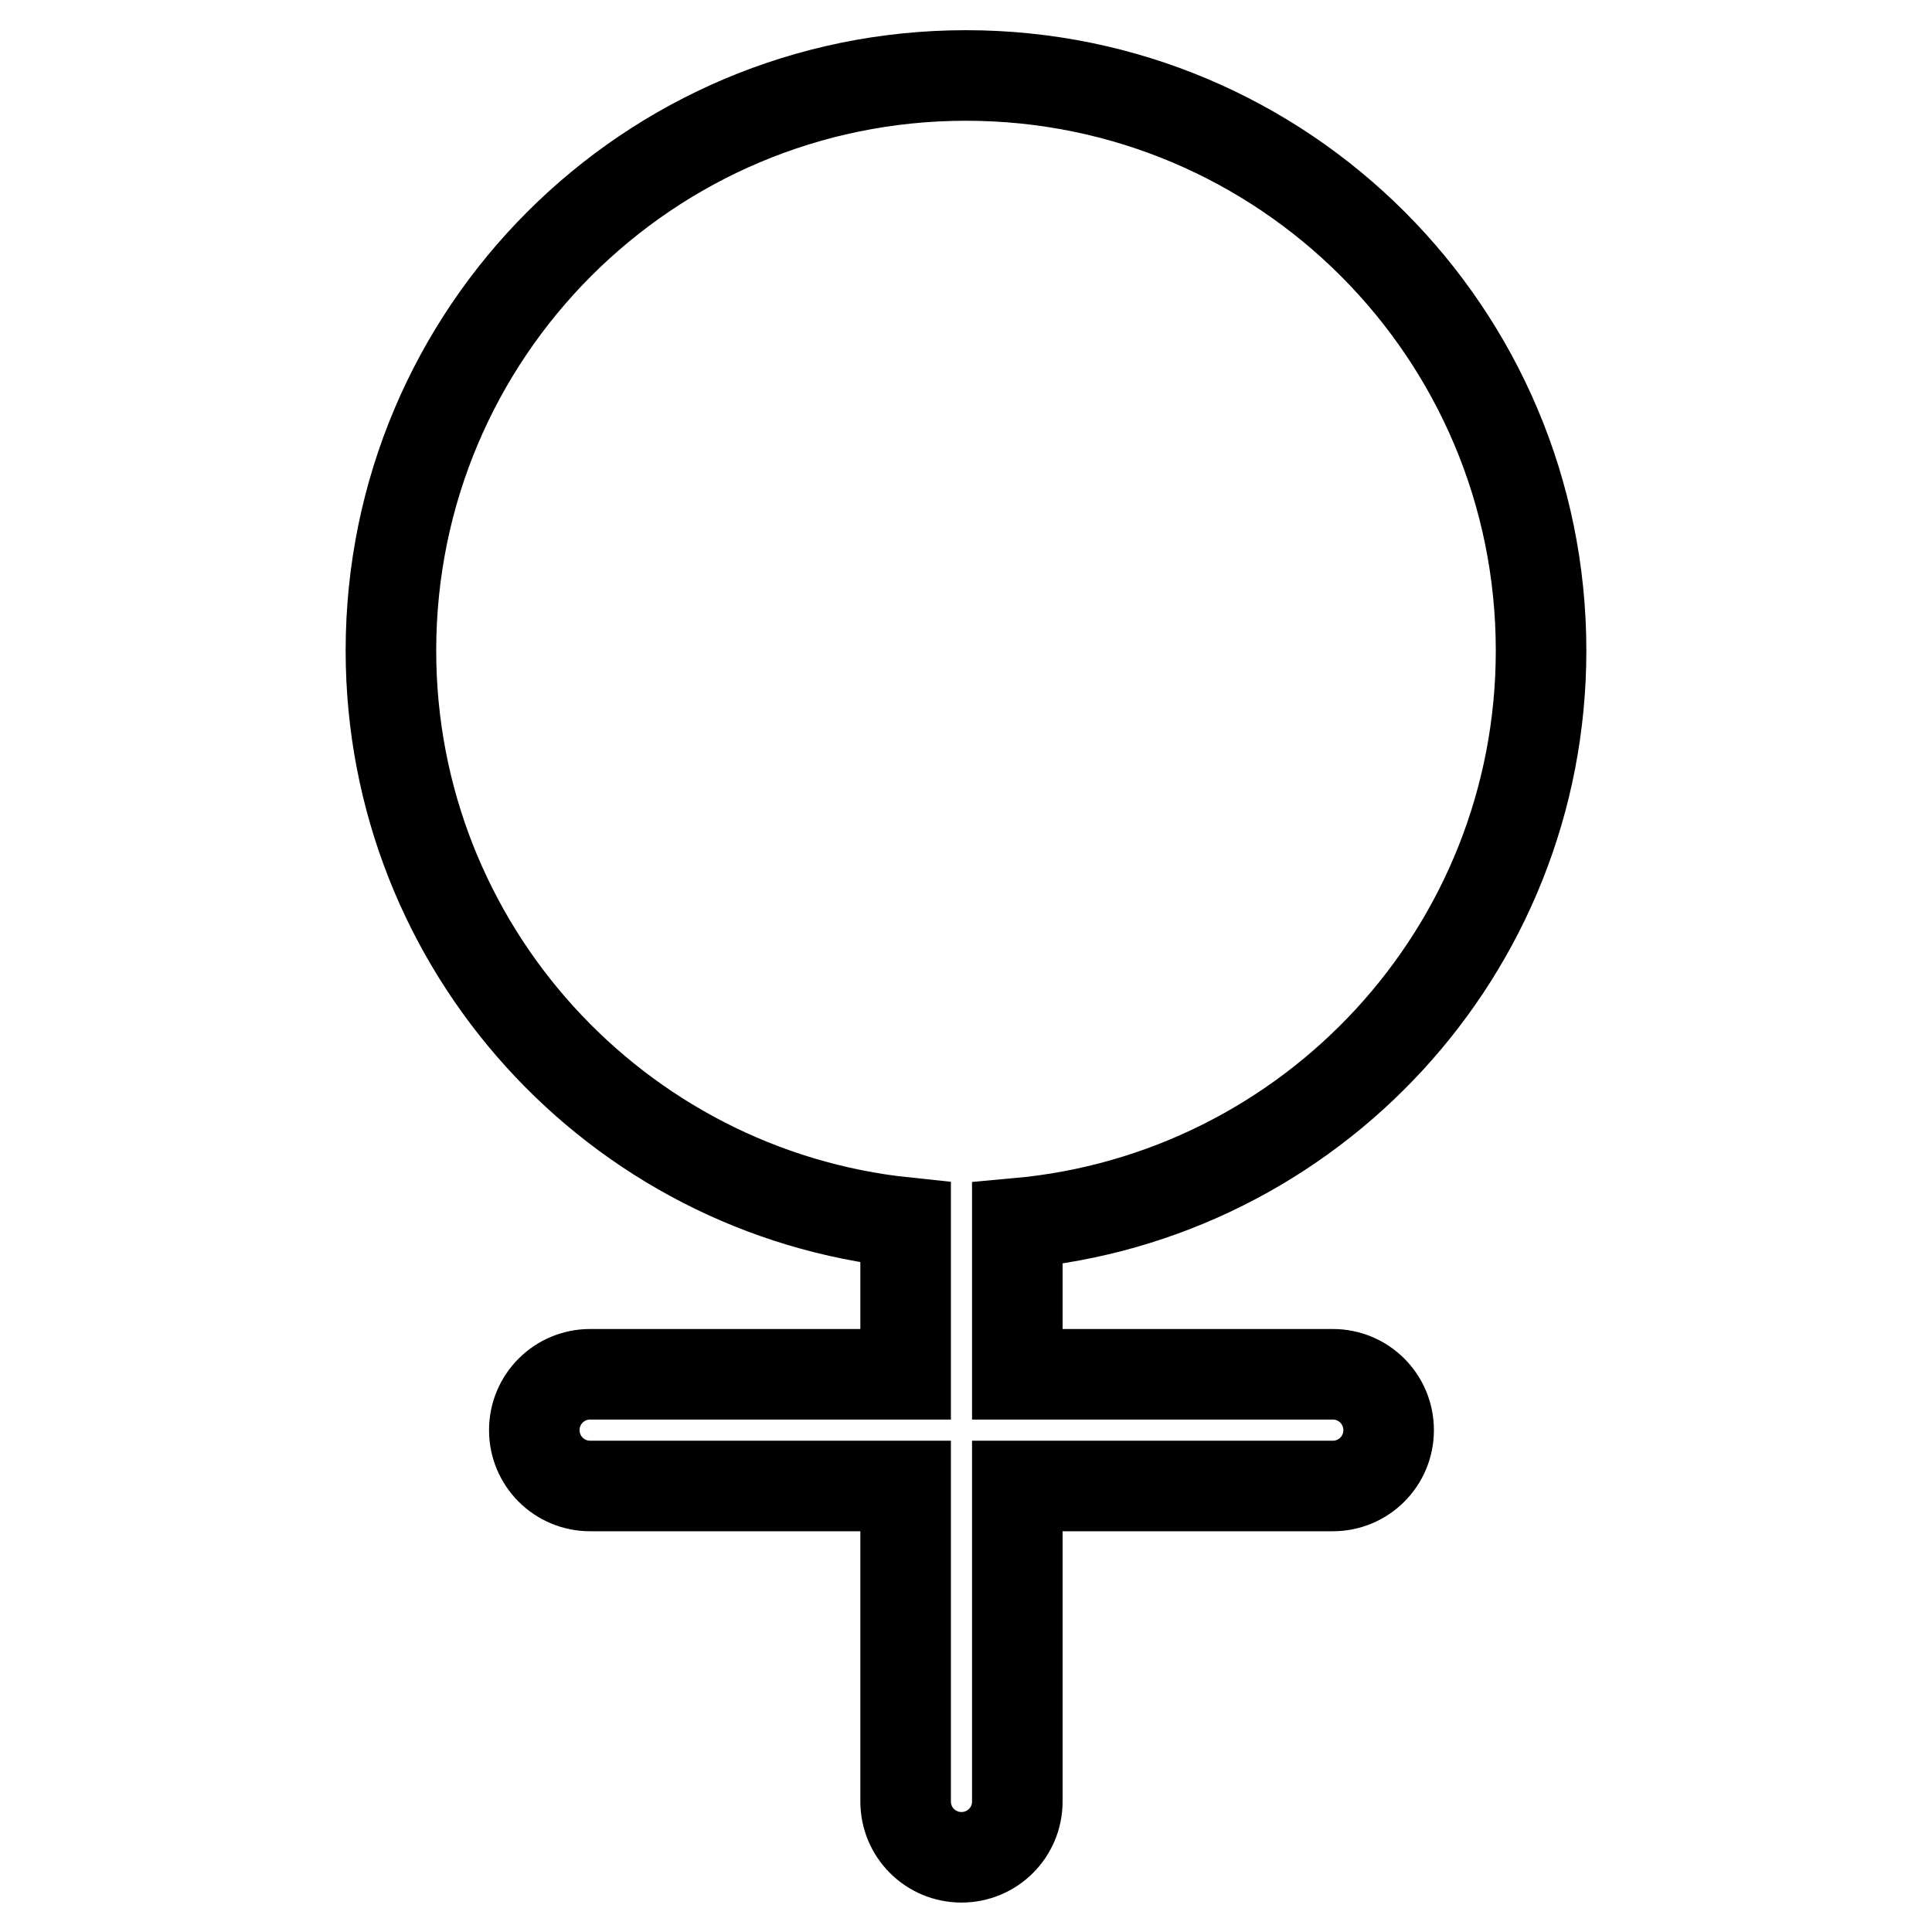 <?xml version="1.0" encoding="utf-8"?>
<!-- Svg Vector Icons : http://www.onlinewebfonts.com/icon -->
<!DOCTYPE svg PUBLIC "-//W3C//DTD SVG 1.1//EN" "http://www.w3.org/Graphics/SVG/1.1/DTD/svg11.dtd">
<svg version="1.1" xmlns="http://www.w3.org/2000/svg" xmlns:xlink="http://www.w3.org/1999/xlink" x="0px" y="0px" viewBox="0 0 256 256" enable-background="new 0 0 256 256" xml:space="preserve">
<g> <path stroke-width="12" fill-opacity="0" stroke="#000000"  d="M134.8,162.1v20h41.8c4.1,0,7.4,3.3,7.4,7.4c0,4.1-3.3,7.4-7.4,7.4h-41.8v41.8c0,4.1-3.3,7.4-7.4,7.4 c-4.1,0-7.4-3.3-7.4-7.4v-41.8H78.2c-4.1,0-7.4-3.3-7.4-7.4c0-4.1,3.3-7.4,7.4-7.4H120V162c-38.3-4-68.2-36.4-68.2-75.8 C51.8,44.1,85.9,10,128,10s76.2,34.1,76.2,76.2C204.2,126,173.7,158.6,134.8,162.1z"/></g>
</svg>